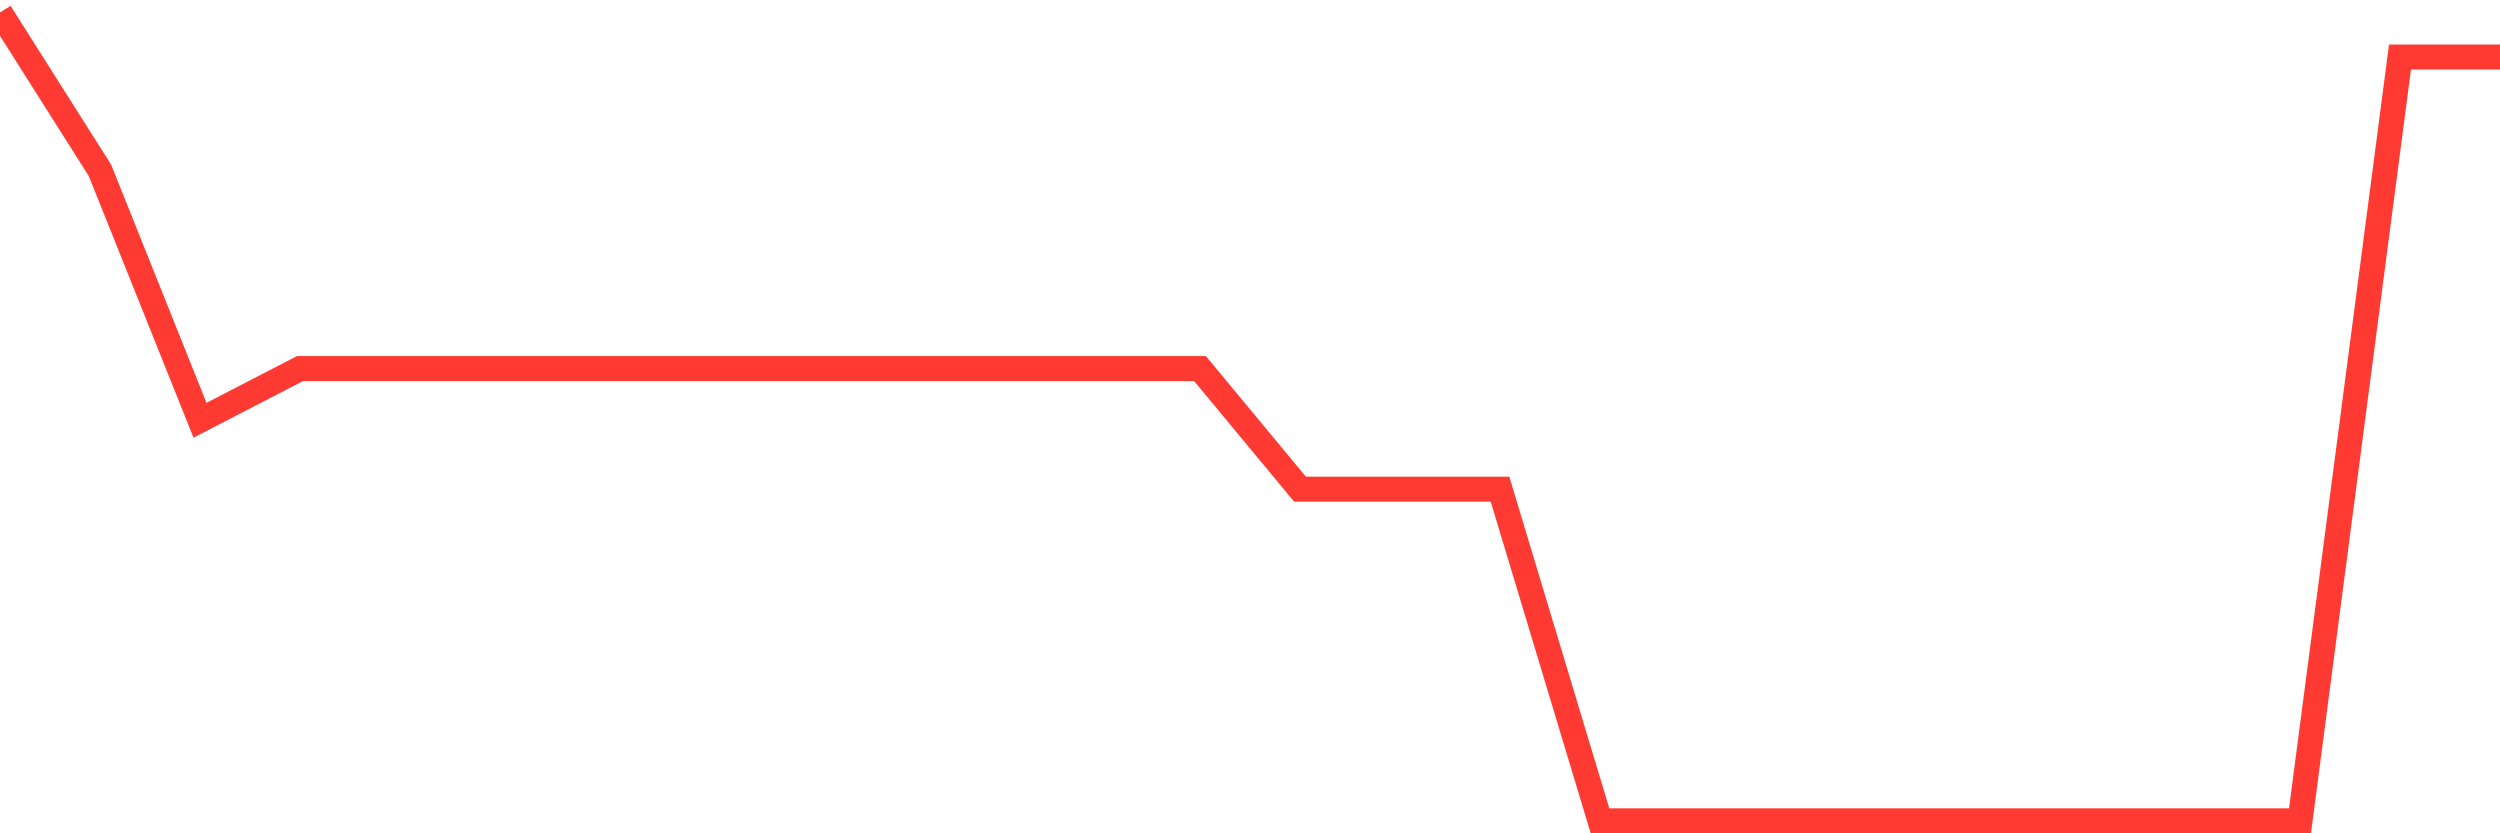 <svg
  xmlns="http://www.w3.org/2000/svg"
  xmlns:xlink="http://www.w3.org/1999/xlink"
  width="120"
  height="40"
  viewBox="0 0 120 40"
  preserveAspectRatio="none"
>
  <polyline
    points="0,0.6 4.8,8.181 9.6,20.172 14.4,17.691 19.2,17.691 24,17.691 28.8,17.691 33.6,17.691 38.4,17.691 43.2,17.691 48,17.691 52.8,17.691 57.6,17.691 62.4,23.48 67.2,23.48 72,23.48 76.8,39.4 81.6,39.4 86.4,39.4 91.2,39.4 96,39.4 100.8,39.4 105.6,39.4 110.4,39.4 115.2,2.736 120,2.736"
    fill="none"
    stroke="#ff3a33"
    stroke-width="1.2"
  >
  </polyline>
</svg>